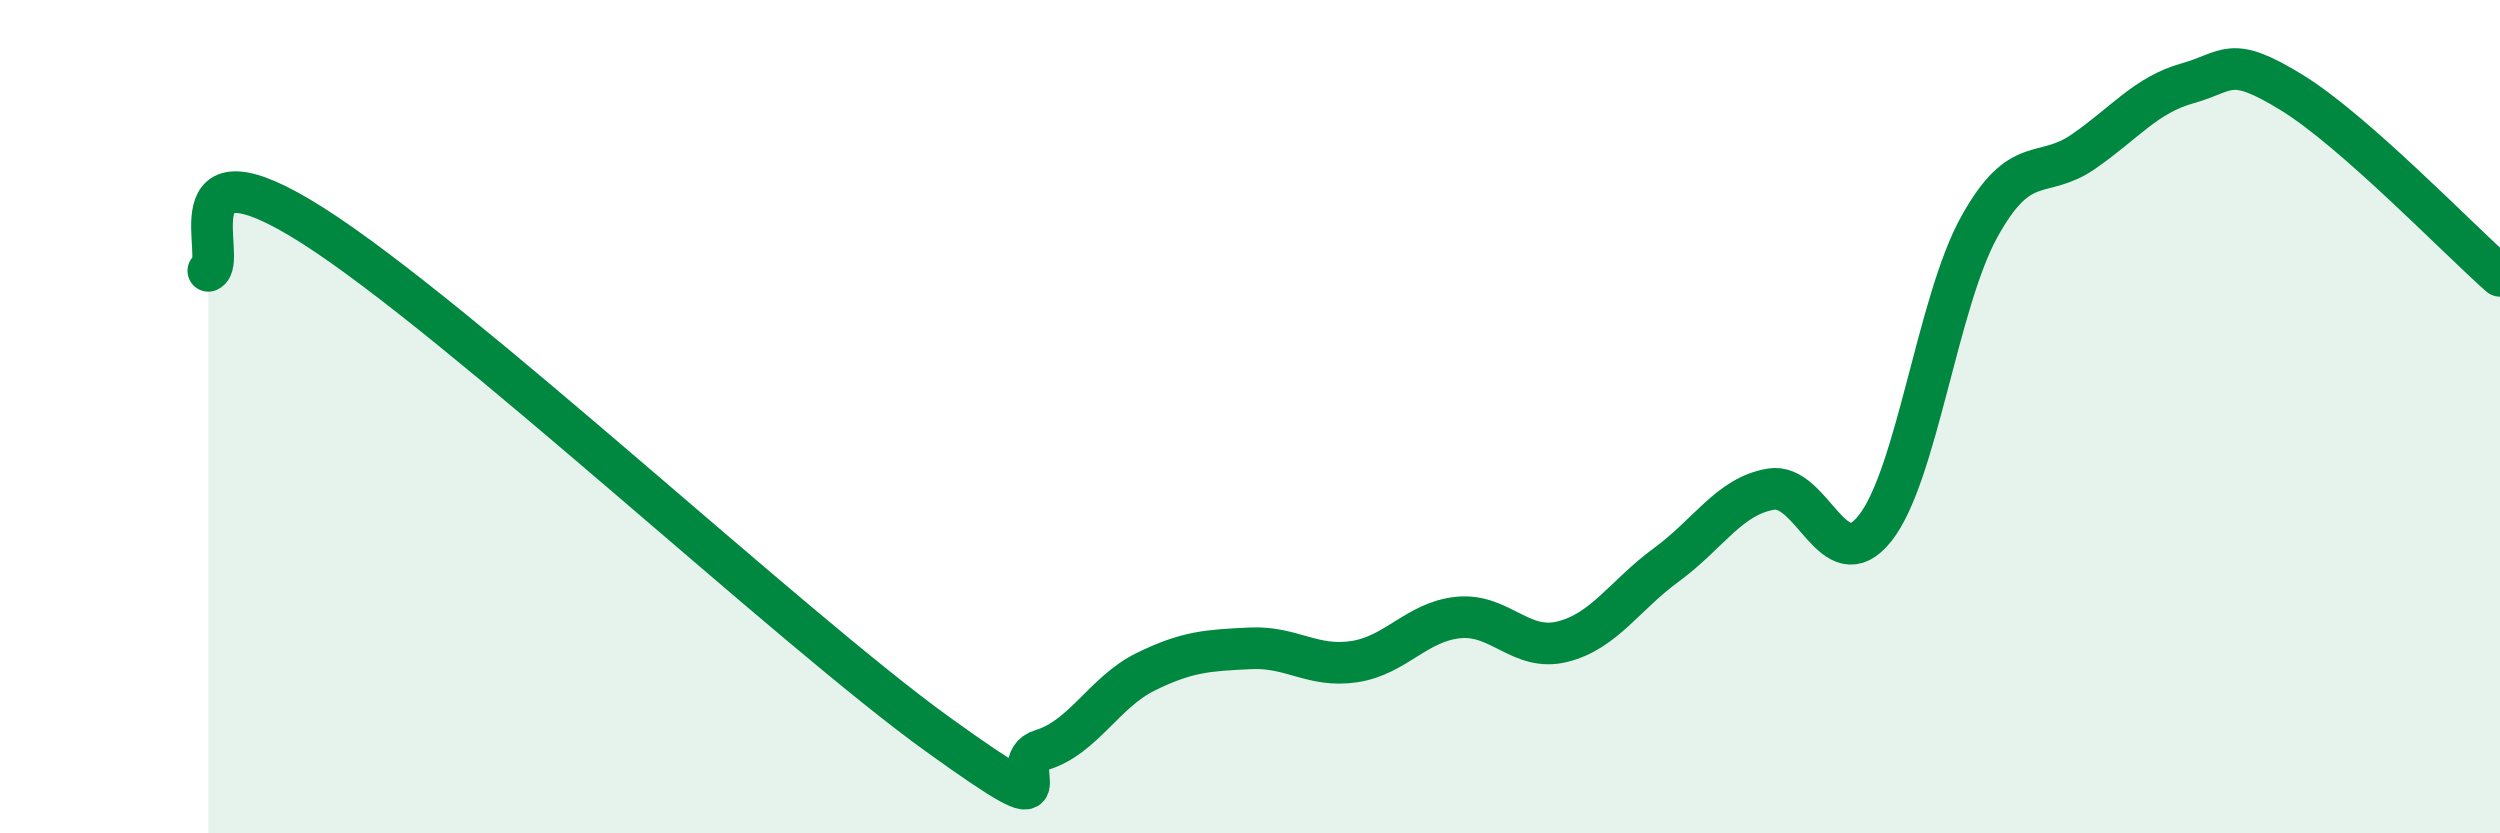 
    <svg width="60" height="20" viewBox="0 0 60 20" xmlns="http://www.w3.org/2000/svg">
      <path
        d="M 5,6.5 C 5.5,6.28 4,3.19 7.5,5.41 C 11,7.63 19,15.1 22.5,17.62 C 26,20.14 24,18.3 25,18 C 26,17.7 26.5,16.61 27.5,16.12 C 28.5,15.63 29,15.61 30,15.56 C 31,15.51 31.5,16.03 32.5,15.88 C 33.5,15.73 34,14.92 35,14.82 C 36,14.72 36.5,15.65 37.5,15.4 C 38.5,15.15 39,14.28 40,13.55 C 41,12.82 41.5,11.91 42.5,11.74 C 43.5,11.57 44,13.94 45,12.68 C 46,11.42 46.5,7.26 47.5,5.45 C 48.5,3.64 49,4.33 50,3.64 C 51,2.95 51.5,2.28 52.5,2 C 53.5,1.72 53.5,1.3 55,2.22 C 56.5,3.14 59,5.74 60,6.62L60 20L5 20Z"
        fill="#008740"
        opacity="0.1"
        stroke-linecap="round"
        stroke-linejoin="round"
      />
      <path
        d="M 5,6.5 C 5.5,6.28 4,3.19 7.5,5.41 C 11,7.63 19,15.1 22.5,17.62 C 26,20.14 24,18.3 25,18 C 26,17.7 26.5,16.61 27.5,16.12 C 28.5,15.63 29,15.61 30,15.56 C 31,15.51 31.5,16.03 32.5,15.88 C 33.5,15.73 34,14.92 35,14.82 C 36,14.72 36.5,15.65 37.5,15.4 C 38.5,15.15 39,14.28 40,13.55 C 41,12.82 41.5,11.91 42.5,11.74 C 43.5,11.57 44,13.94 45,12.68 C 46,11.42 46.5,7.26 47.5,5.45 C 48.5,3.64 49,4.33 50,3.64 C 51,2.95 51.5,2.28 52.5,2 C 53.5,1.72 53.5,1.3 55,2.22 C 56.5,3.14 59,5.74 60,6.62"
        stroke="#008740"
        stroke-width="1"
        fill="none"
        stroke-linecap="round"
        stroke-linejoin="round"
      />
    </svg>
  